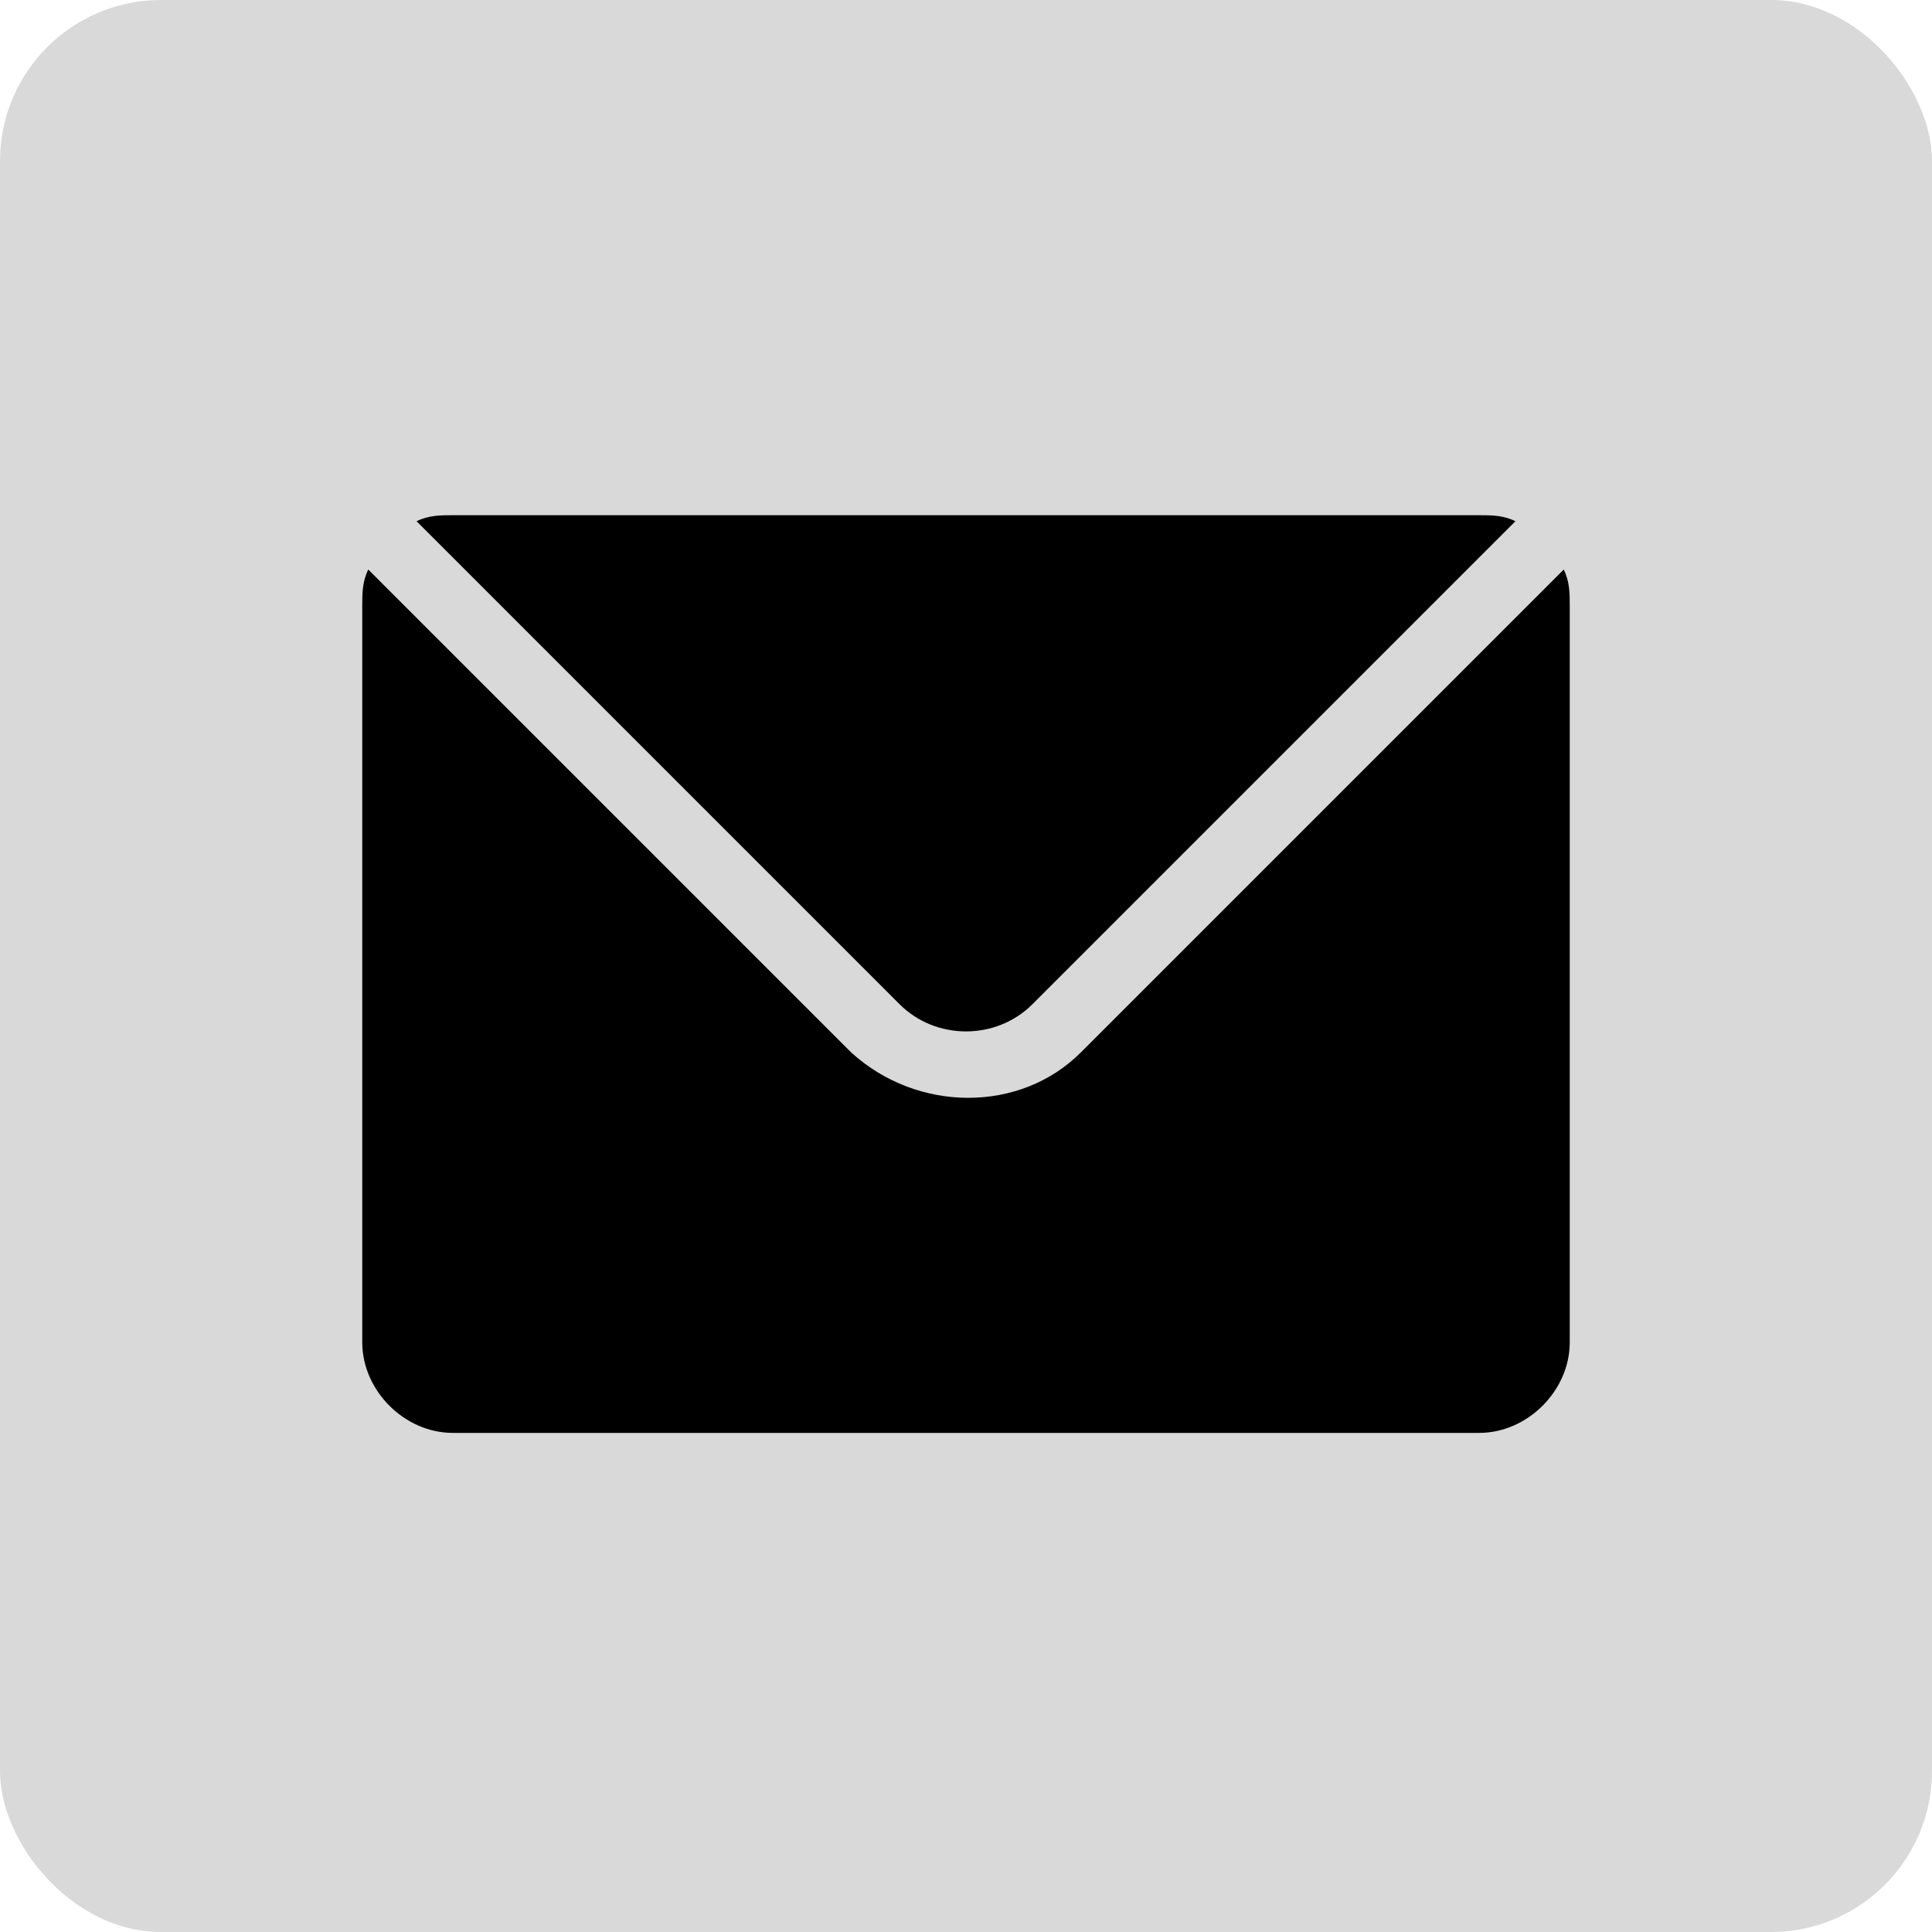 <svg width="48" height="48" viewBox="0 0 48 48" fill="none" xmlns="http://www.w3.org/2000/svg">
<rect width="48" height="48" rx="4" fill="#D9D9D9"/>
<path d="M26.85 26.15C25.35 27.65 22.8 27.65 21.15 26.15L9.15 14.15C9 14.45 9 14.75 9 15.05V33.35C9 34.55 10.05 35.6 11.25 35.6H36.75C37.95 35.6 39 34.55 39 33.35V15.05C39 14.75 39 14.45 38.85 14.15L26.85 26.15Z" fill="black"/>
<path d="M22.35 24.95C23.25 25.85 24.75 25.85 25.65 24.95L37.65 12.95C37.35 12.8 37.05 12.8 36.75 12.8H11.25C10.95 12.8 10.65 12.8 10.35 12.95L22.35 24.95Z" fill="black"/>
</svg>

